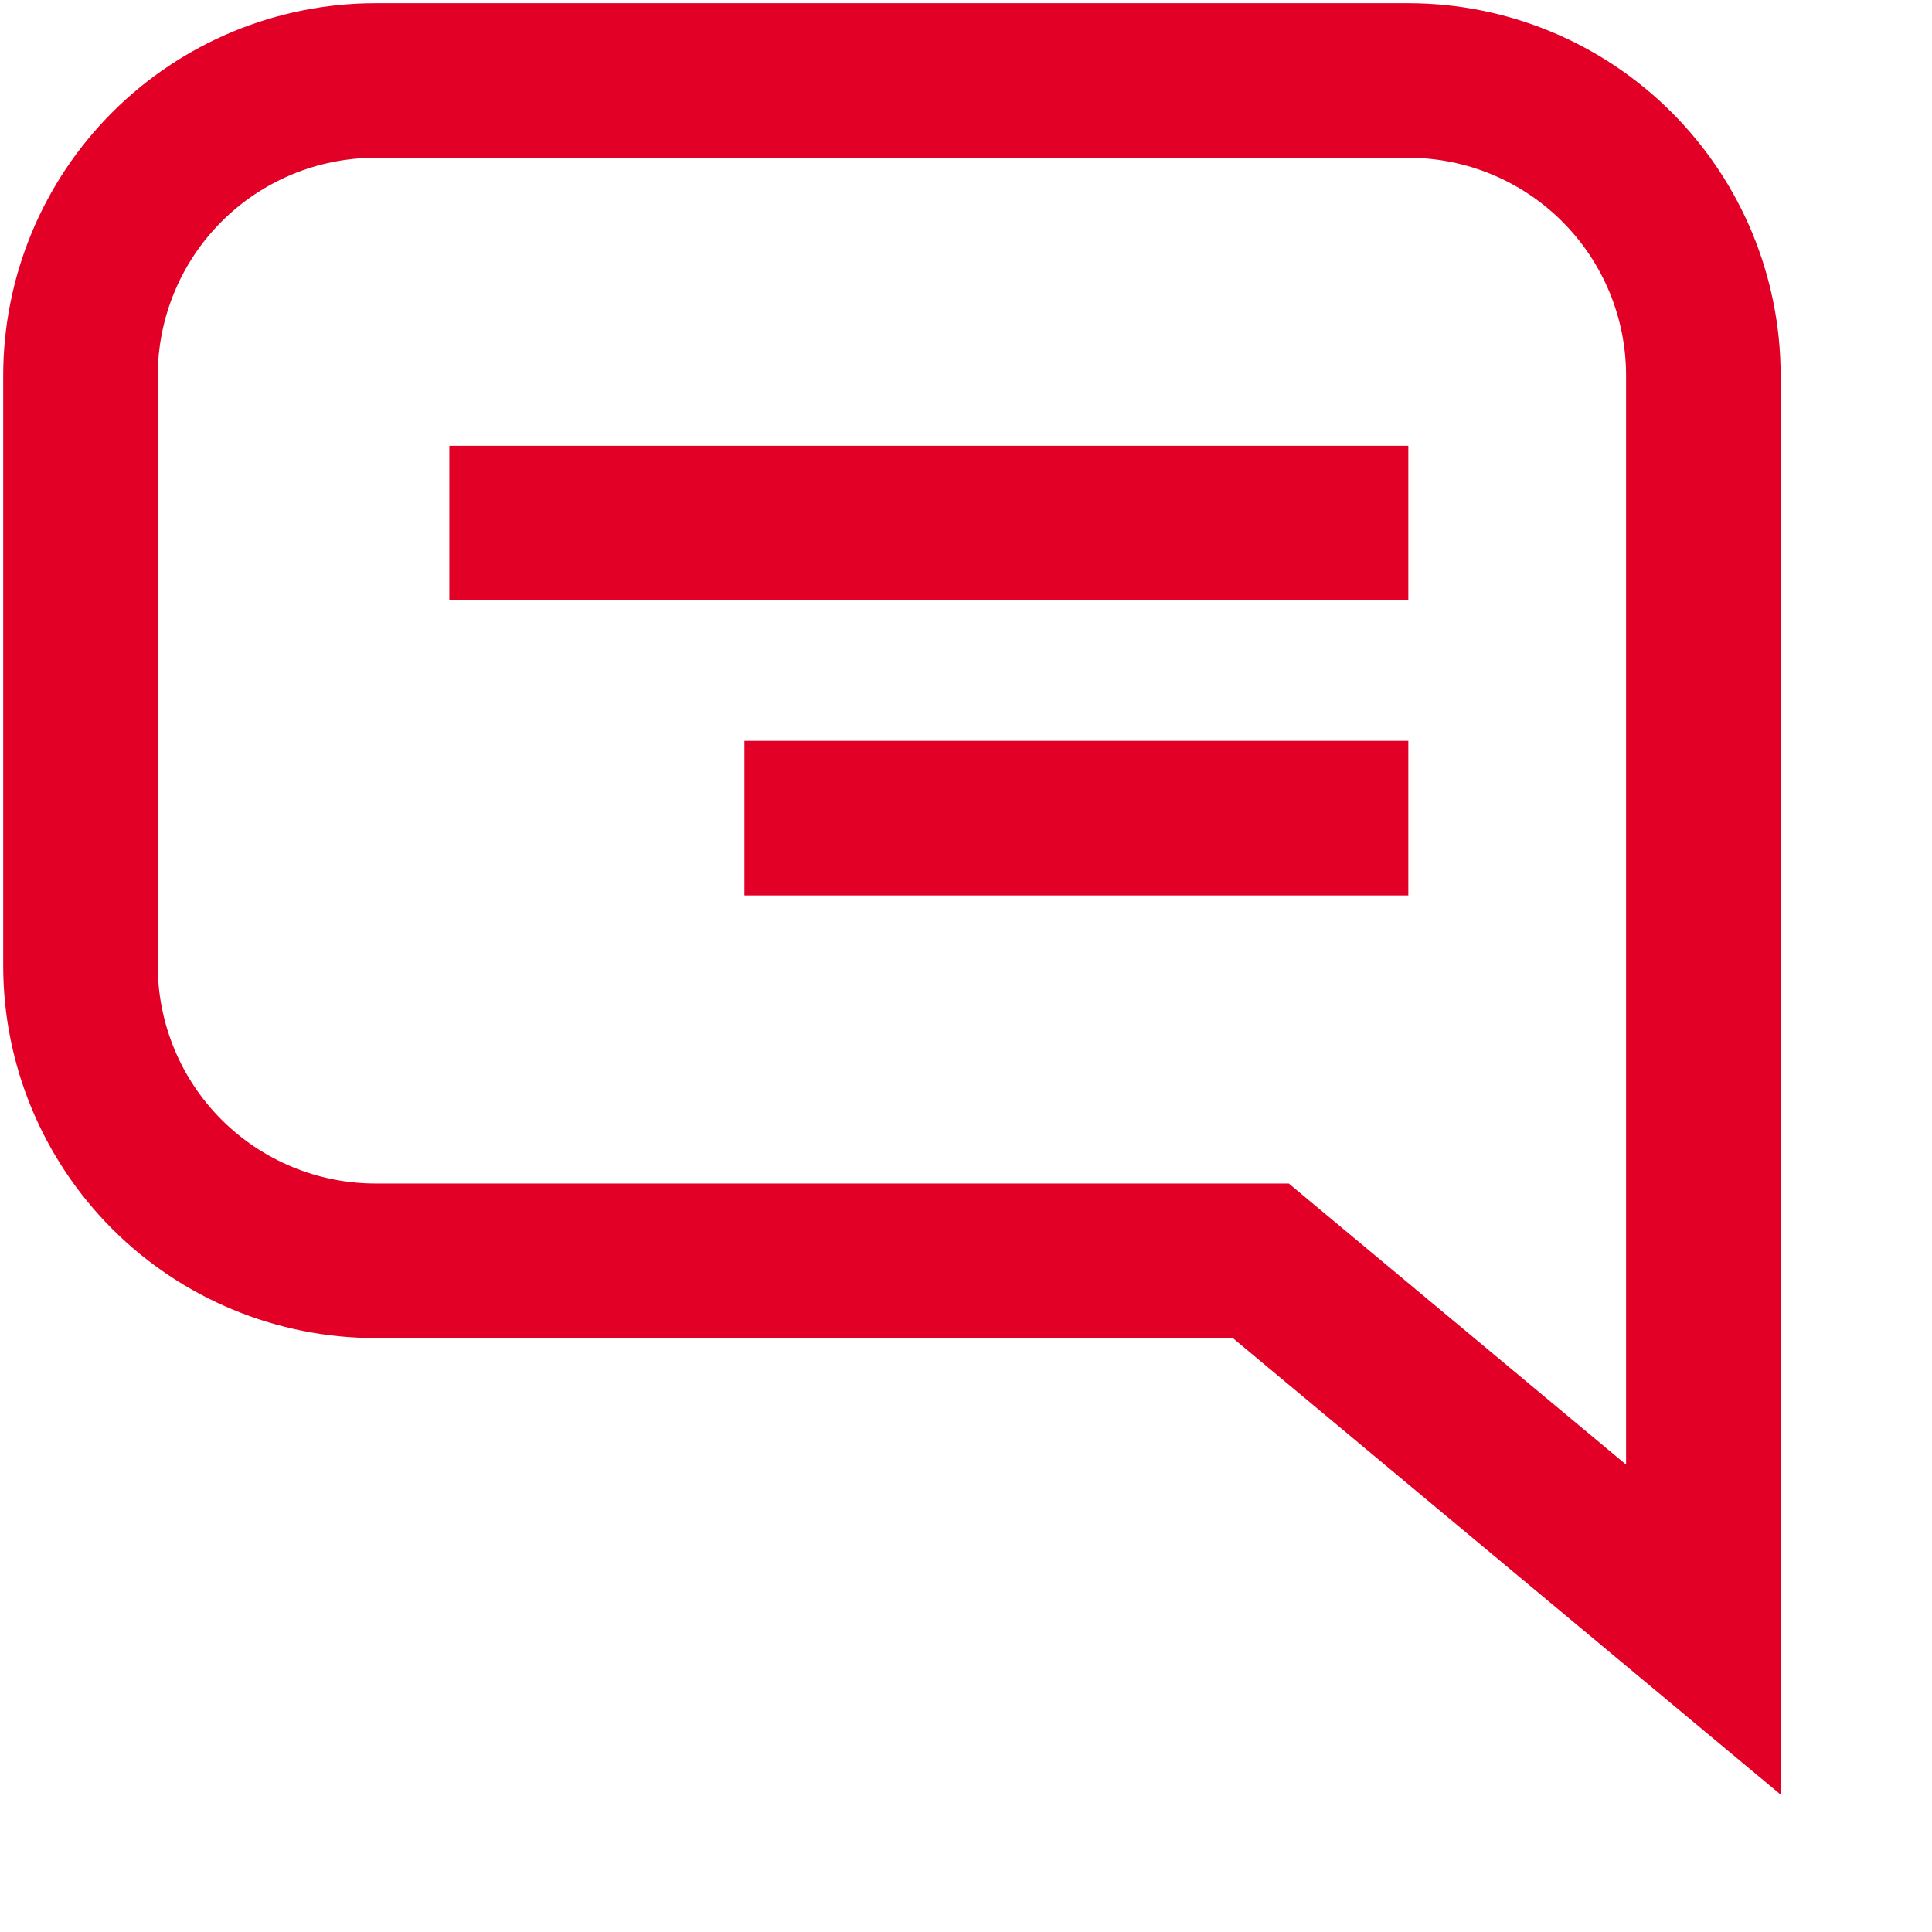 <svg width="50" height="50" viewBox="0 0 50 50" fill="none" xmlns="http://www.w3.org/2000/svg">
<path d="M36.447 13.538H11.629M36.447 21.174H19.265M36.447 2.083H9.719C7.694 2.083 5.752 2.888 4.32 4.32C2.888 5.752 2.083 7.695 2.083 9.72V24.993C2.083 27.018 2.888 28.96 4.32 30.392C5.752 31.824 7.694 32.629 9.719 32.629H32.629L44.083 42.174V9.72C44.083 7.695 43.279 5.752 41.846 4.32C40.414 2.888 38.472 2.083 36.447 2.083Z" stroke="#E20026" stroke-width="4"/>
</svg>

